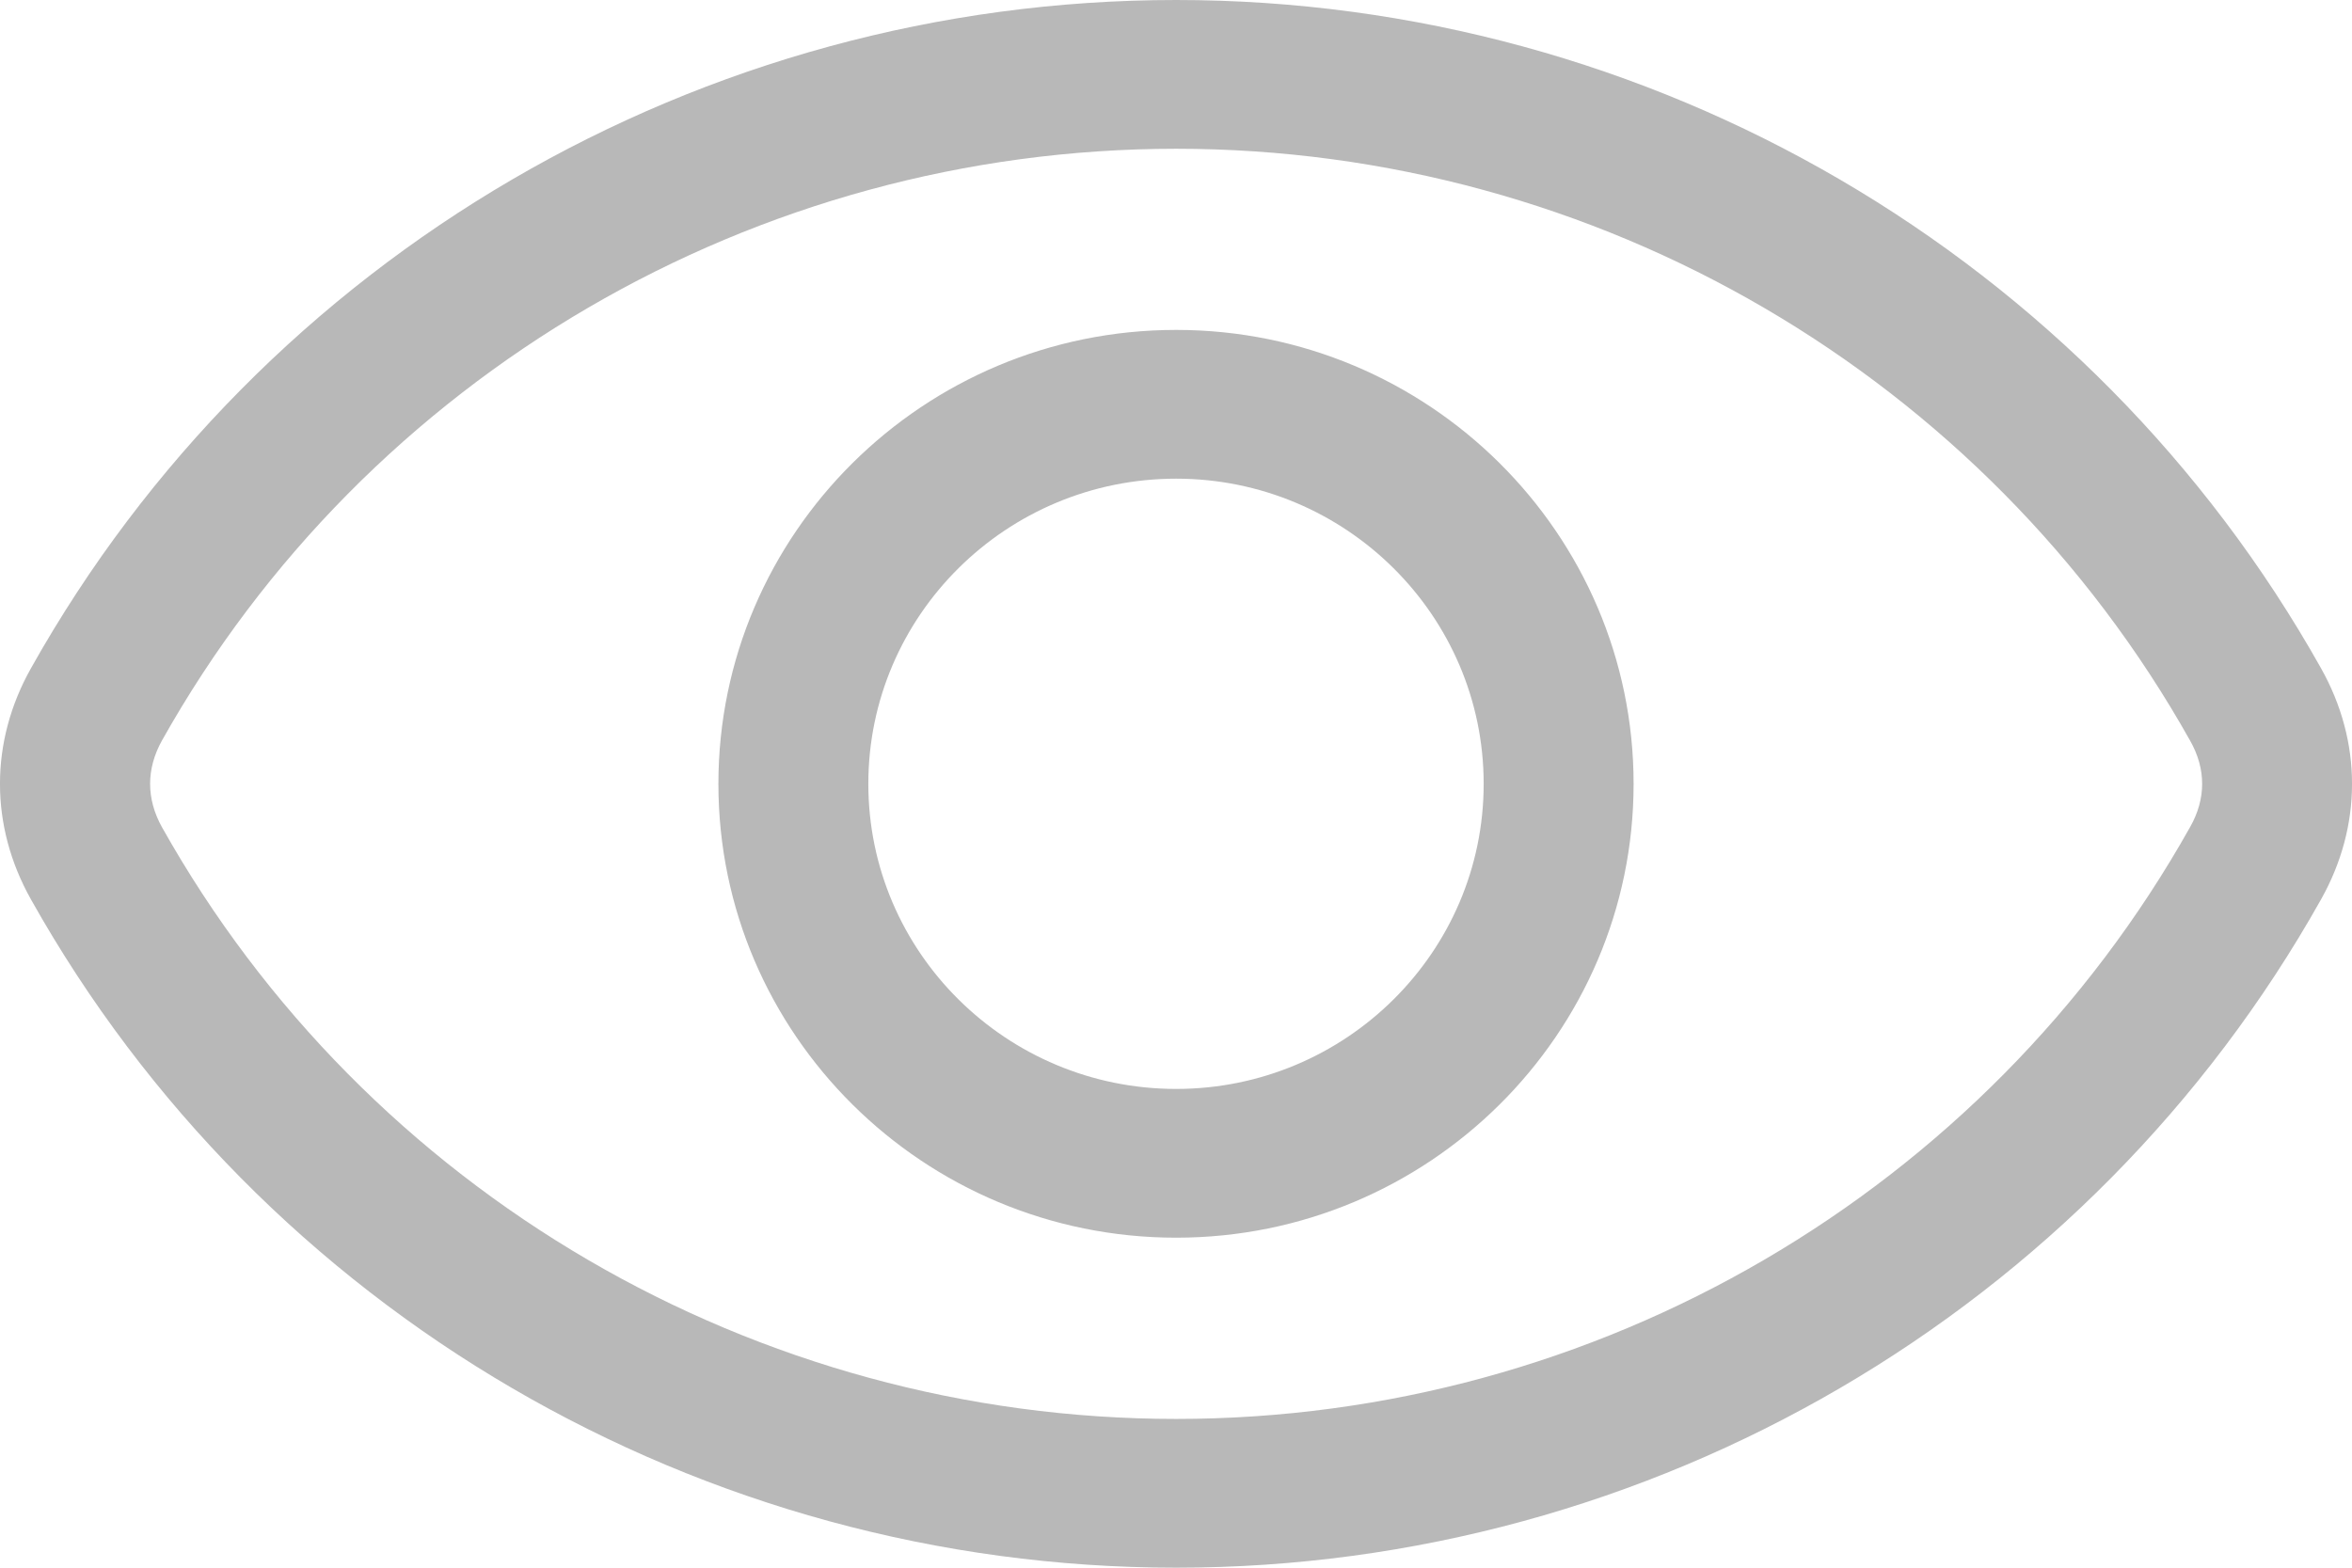 <svg width="27" height="18" viewBox="0 0 27 18" fill="none" xmlns="http://www.w3.org/2000/svg">
<path fill-rule="evenodd" clip-rule="evenodd" d="M25.141 9.497C22.789 13.689 18.328 16.292 13.502 16.292C8.672 16.292 4.211 13.689 1.859 9.497C1.678 9.172 1.678 8.828 1.859 8.503C4.211 4.311 8.672 1.708 13.502 1.708C18.328 1.708 22.789 4.311 25.141 8.503C25.326 8.828 25.326 9.172 25.141 9.497ZM26.644 7.672C23.988 2.939 18.953 0 13.502 0C8.047 0 3.011 2.939 0.356 7.672C-0.119 8.516 -0.119 9.484 0.356 10.328C3.011 15.06 8.047 18 13.502 18C18.953 18 23.988 15.06 26.644 10.328C27.119 9.484 27.119 8.516 26.644 7.672ZM13.502 12.503C15.448 12.503 17.032 10.932 17.032 9C17.032 7.068 15.448 5.496 13.502 5.496C11.552 5.496 9.968 7.068 9.968 9C9.968 10.932 11.552 12.503 13.502 12.503ZM13.502 3.788C10.602 3.788 8.247 6.127 8.247 9C8.247 11.874 10.603 14.211 13.502 14.211C16.398 14.211 18.753 11.874 18.753 9C18.753 6.127 16.398 3.788 13.502 3.788Z" fill="#B8B8B8"/>
</svg>
